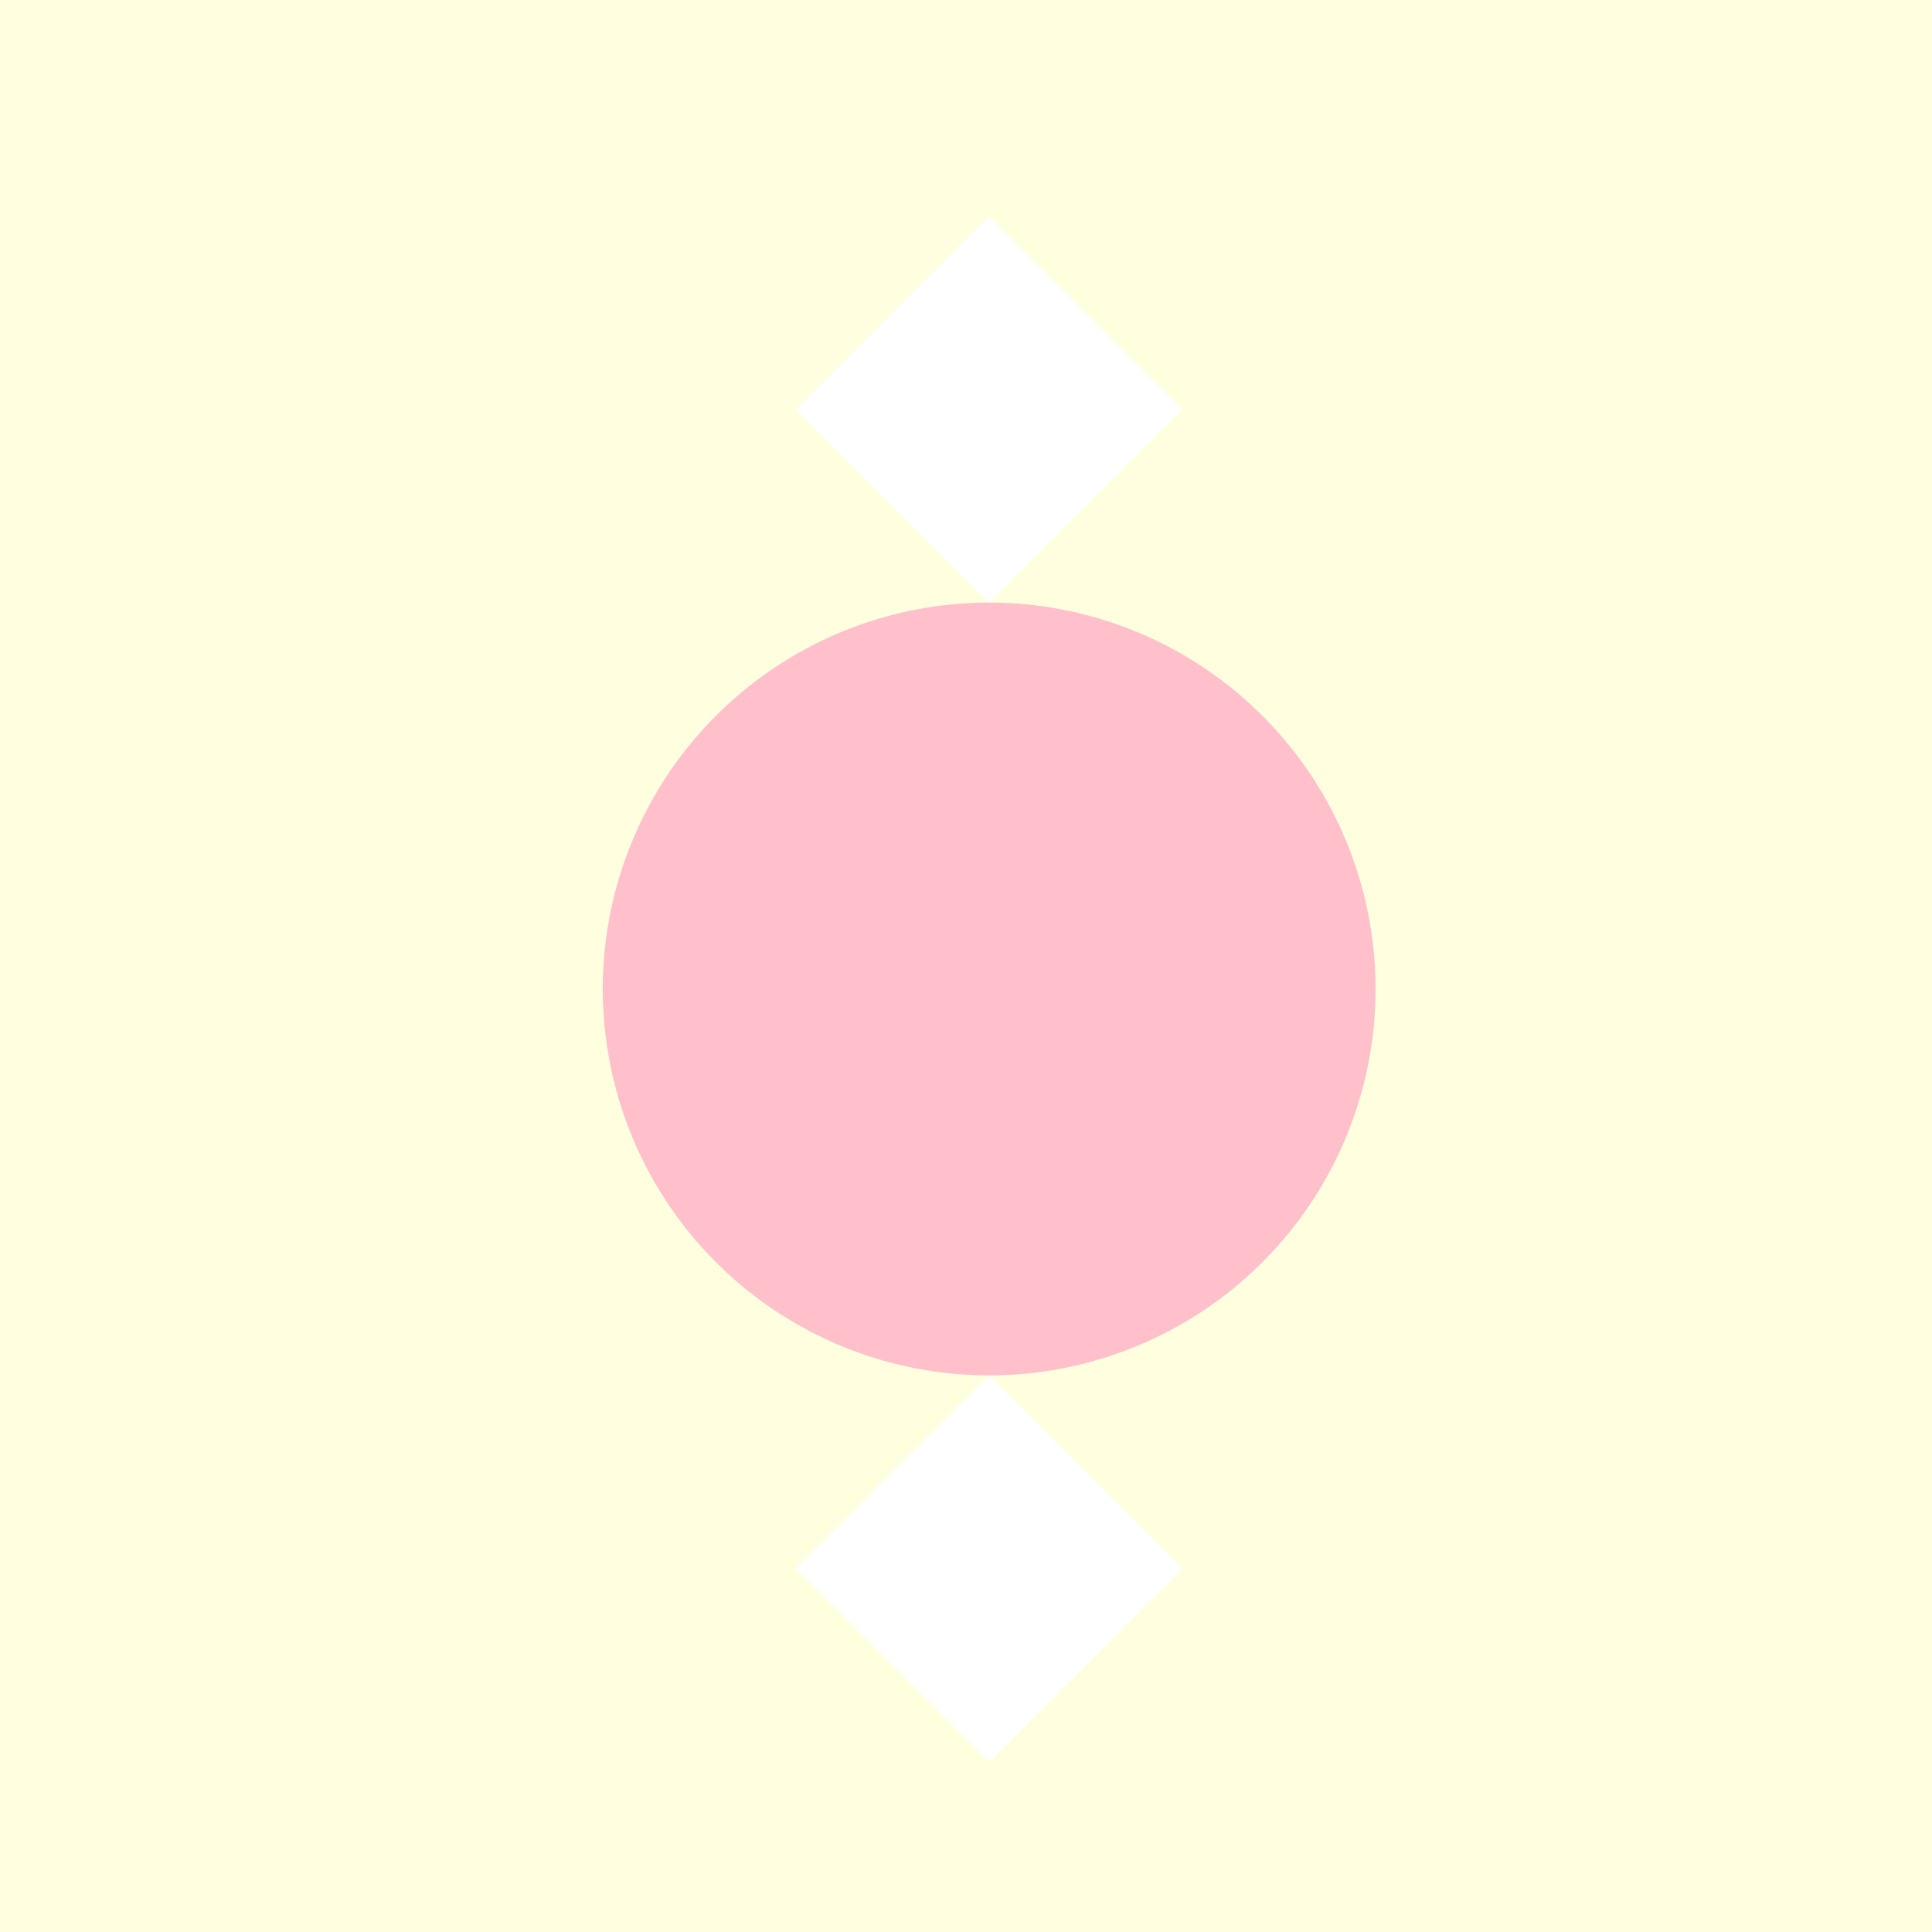 <!--

Generated by DrawGPT.
Free, open source, AI generated images in SVG, PNG, and HTML Canvas format.
https://drawgpt.ai

Created: 2024-01-16T06:39:40.388Z
Link: https://drawgpt.ai/prompt/135572/

-->
<svg xmlns="http://www.w3.org/2000/svg" xmlns:xlink="http://www.w3.org/1999/xlink" width="500" height="500"><defs/><g><rect fill="lightyellow" stroke="none" x="0" y="0" width="512" height="512"/><path fill="pink" stroke="none" paint-order="stroke fill markers" d=" M 356 256 A 100 100 0 1 1 356 255.9"/><path fill="white" stroke="none" paint-order="stroke fill markers" d=" M 256 156 L 256 56 L 206 106 Z M 256 156 L 256 56 L 306 106 Z M 256 356 L 256 456 L 206 406 Z M 256 356 L 256 456 L 306 406 Z"/></g></svg>